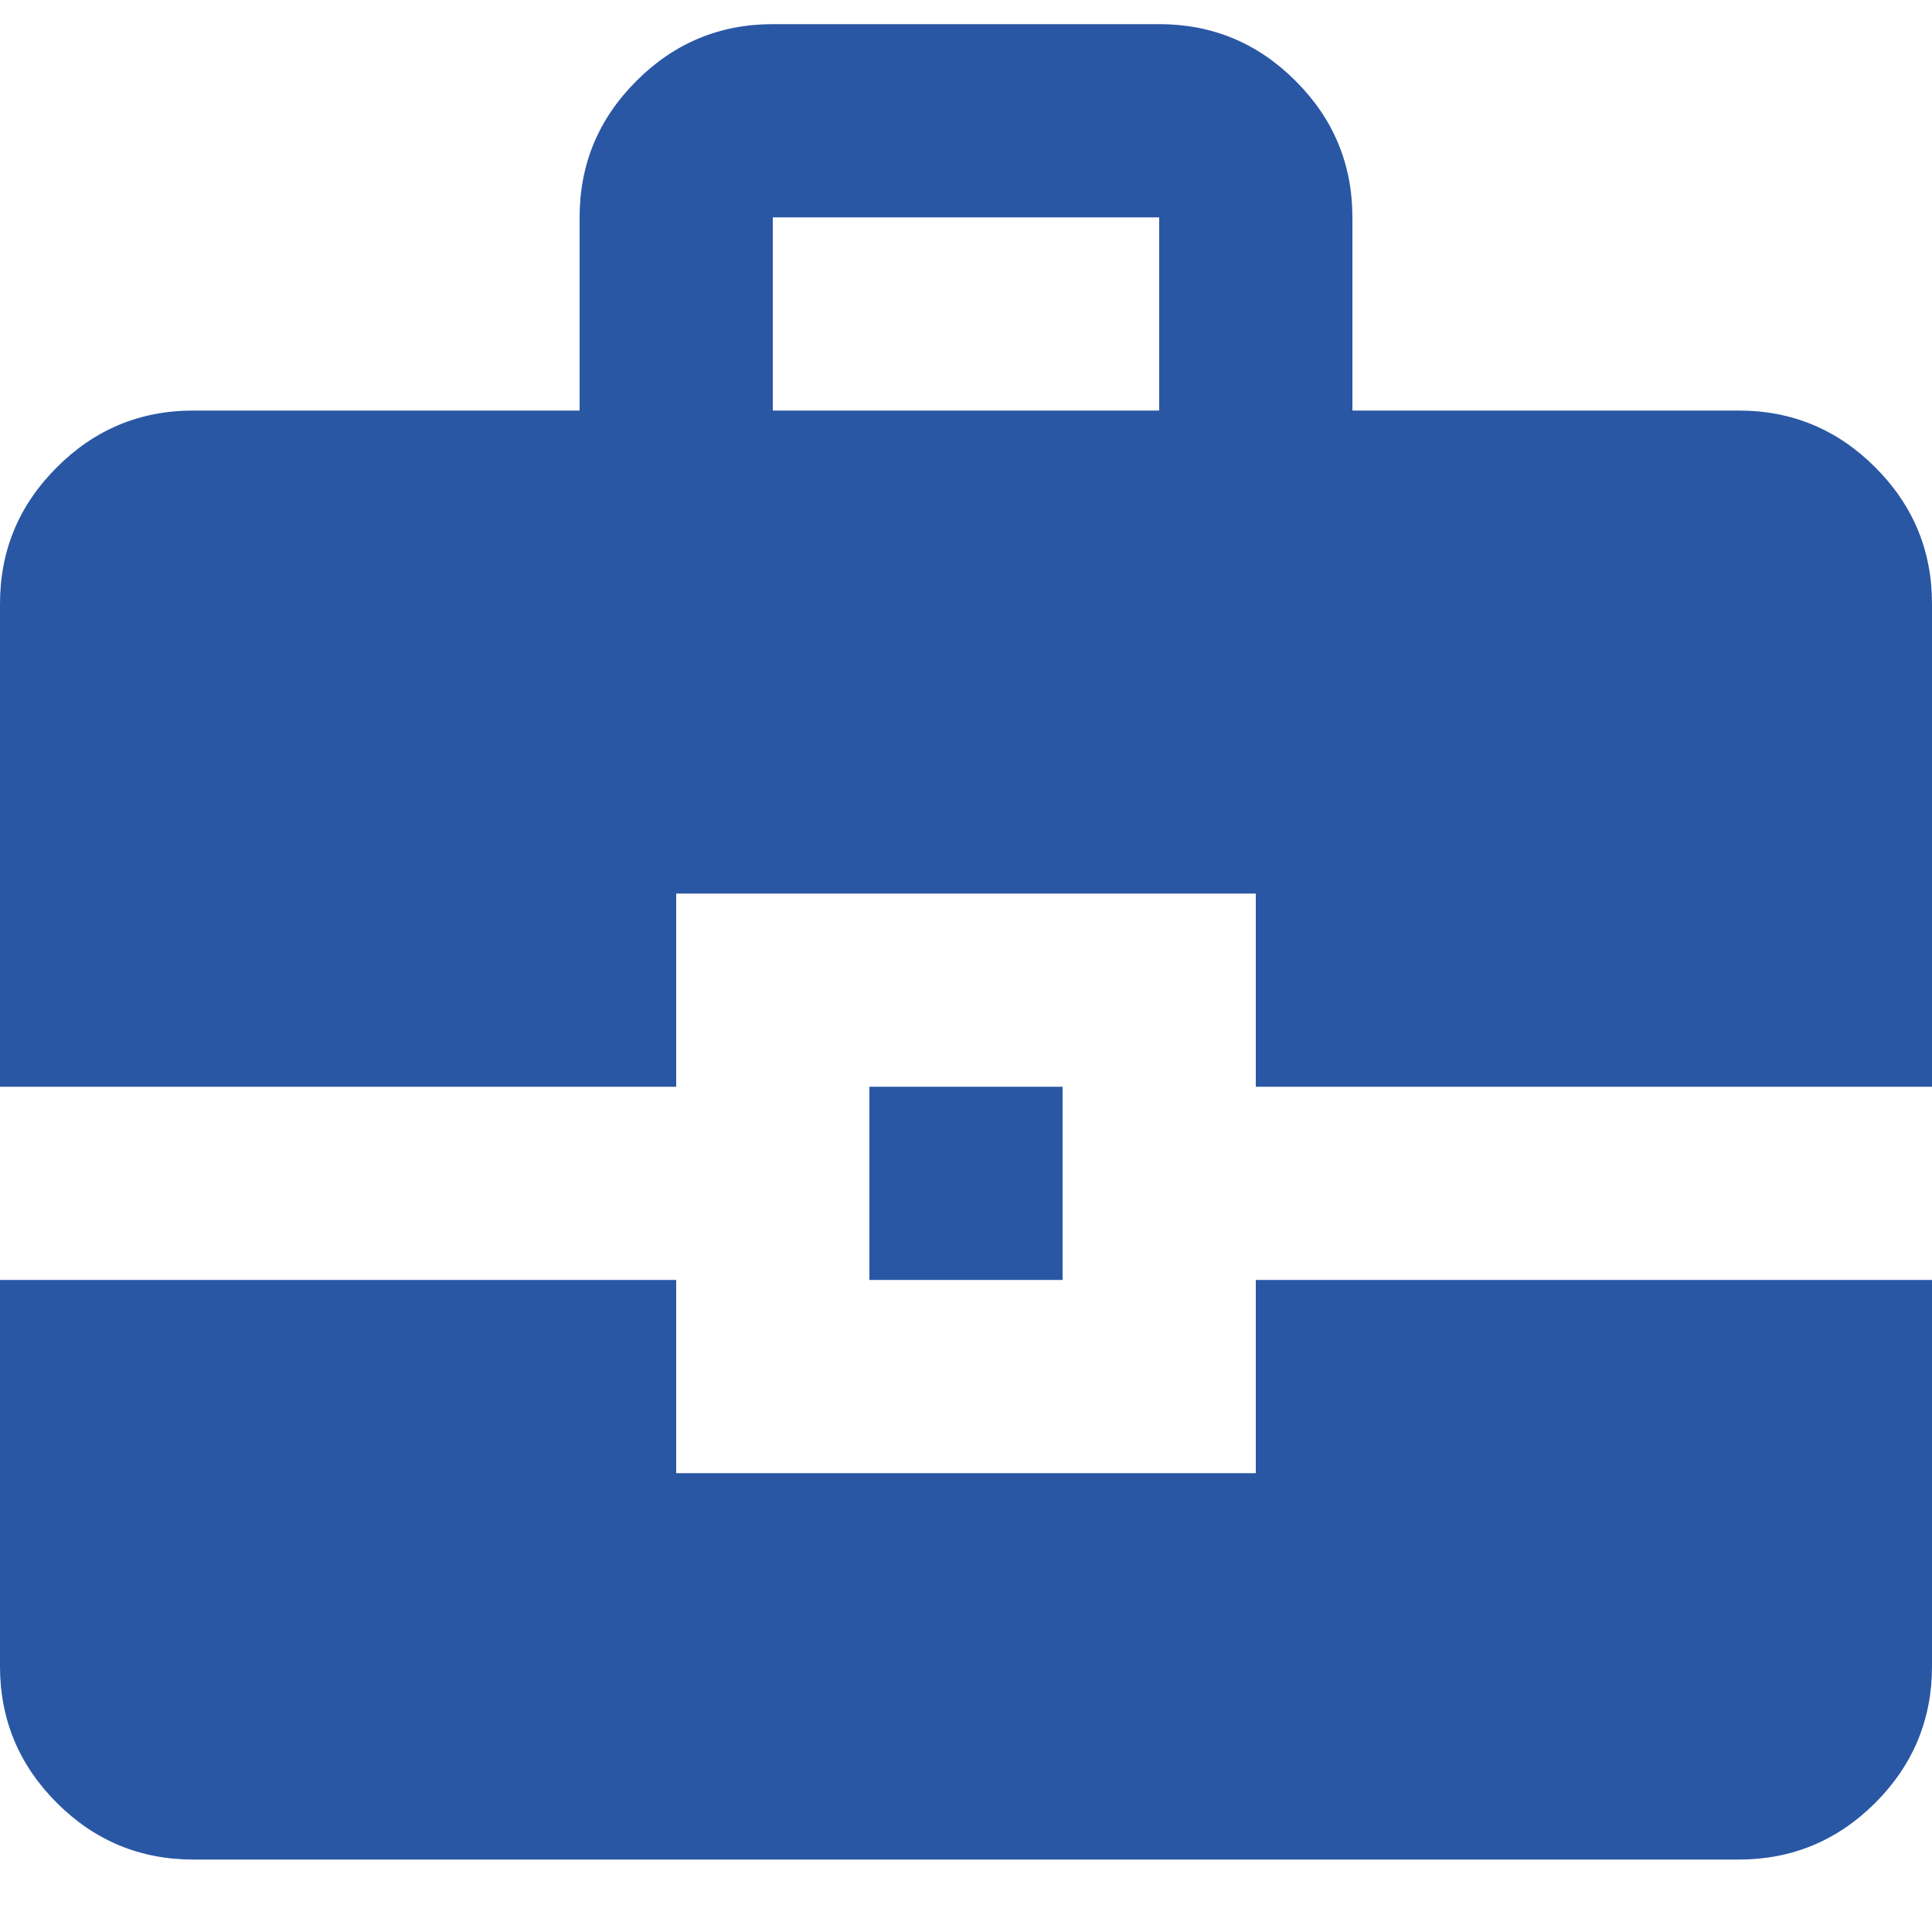 <svg width="20" height="20" viewBox="0 0 20 20" fill="none" xmlns="http://www.w3.org/2000/svg">
<path d="M2 19.25C1.45 19.25 0.979 19.054 0.588 18.663C0.196 18.271 0 17.8 0 17.25V13.25H7V15.25H13V13.25H20V17.25C20 17.8 19.804 18.271 19.413 18.663C19.021 19.054 18.55 19.25 18 19.25H2ZM9 13.25V11.25H11V13.25H9ZM0 11.25V6.25C0 5.7 0.196 5.229 0.588 4.838C0.979 4.446 1.45 4.25 2 4.25H6V2.25C6 1.7 6.196 1.229 6.588 0.838C6.979 0.446 7.45 0.25 8 0.25H12C12.55 0.25 13.021 0.446 13.412 0.838C13.804 1.229 14 1.7 14 2.25V4.25H18C18.55 4.25 19.021 4.446 19.413 4.838C19.804 5.229 20 5.7 20 6.25V11.25H13V9.25H7V11.25H0ZM8 4.25H12V2.25H8V4.25Z" fill="#2957A4"/>
</svg>
